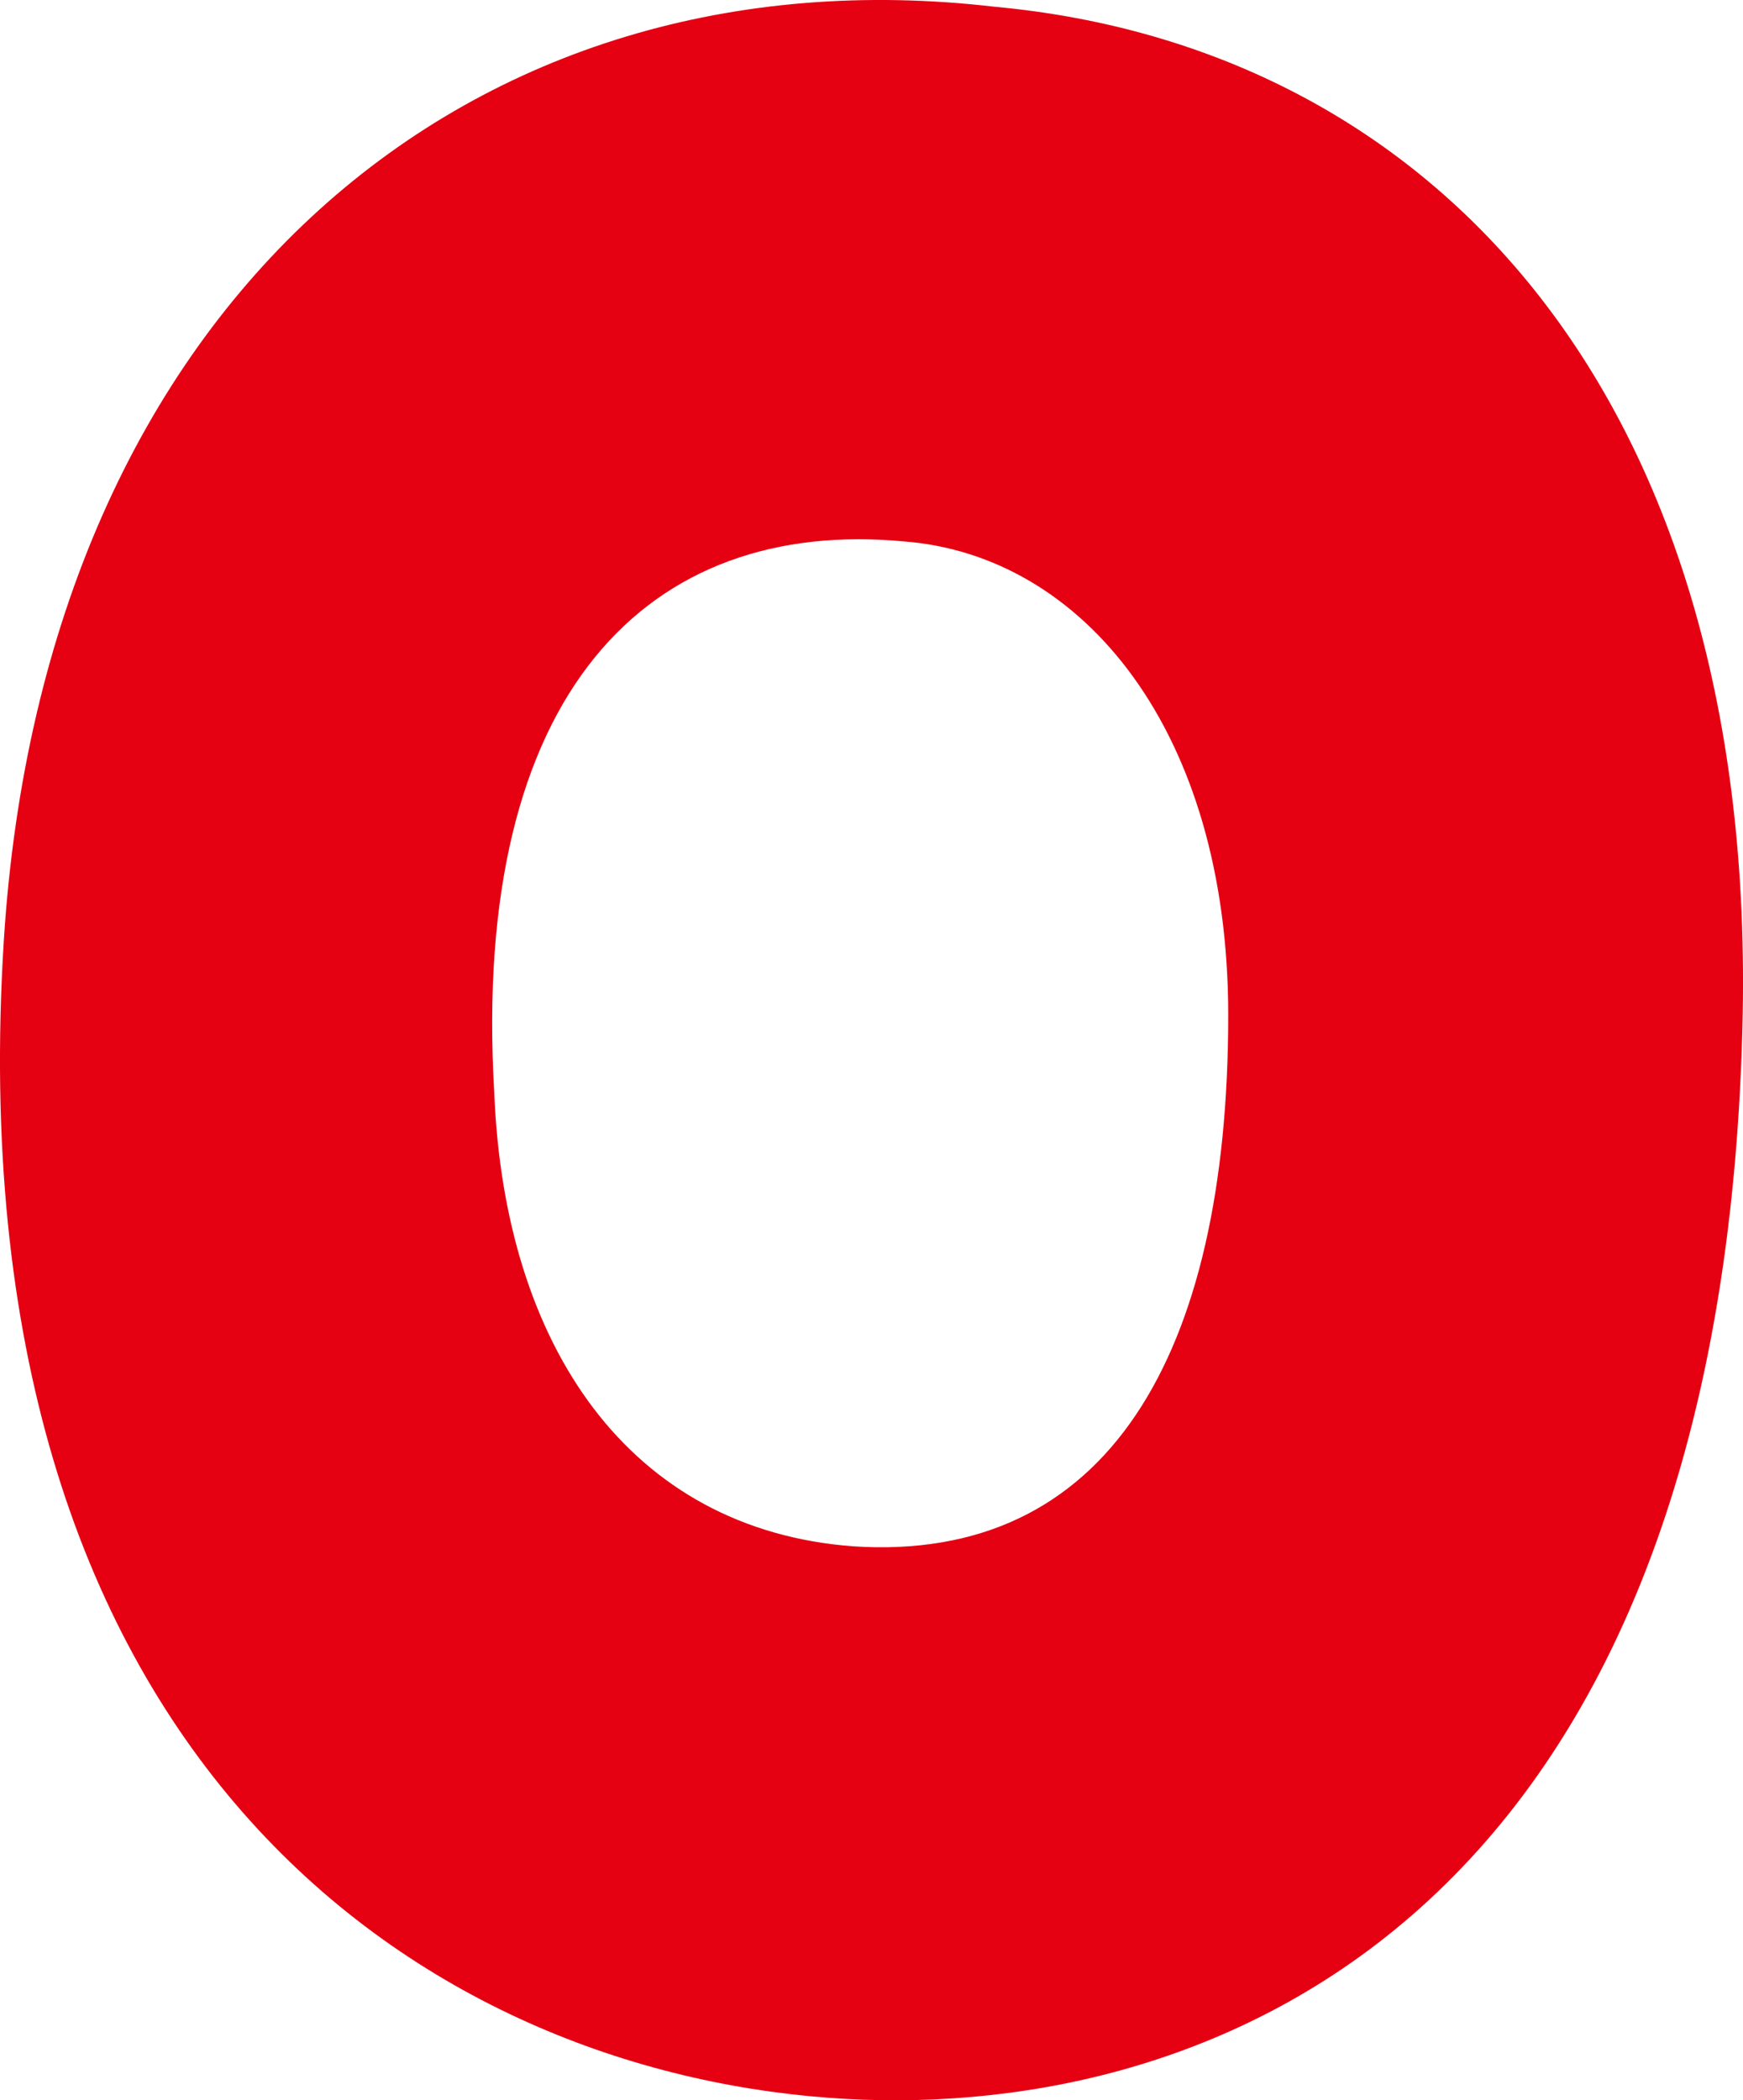 <svg xmlns="http://www.w3.org/2000/svg" viewBox="0 0 83.569 100.664"><path d="M.183 45.084C2.13 14.272 22.724-2.594 47.7.325c21.082 1.947 36.65 18.812 35.84 48.976-1.136 43.623-26.435 52.543-43.786 51.245C19.968 99.087-2.25 84.006.183 45.084Zm23.515 7.298c.486 12.163 6.486 20.92 17.19 21.73 12.163.812 18-9.08 18-25.46 0-13.623-6.973-22.055-15.568-22.704-12.163-1.135-20.758 7.135-19.622 26.434Z" style="fill:#e50012;stroke-width:0"/></svg>